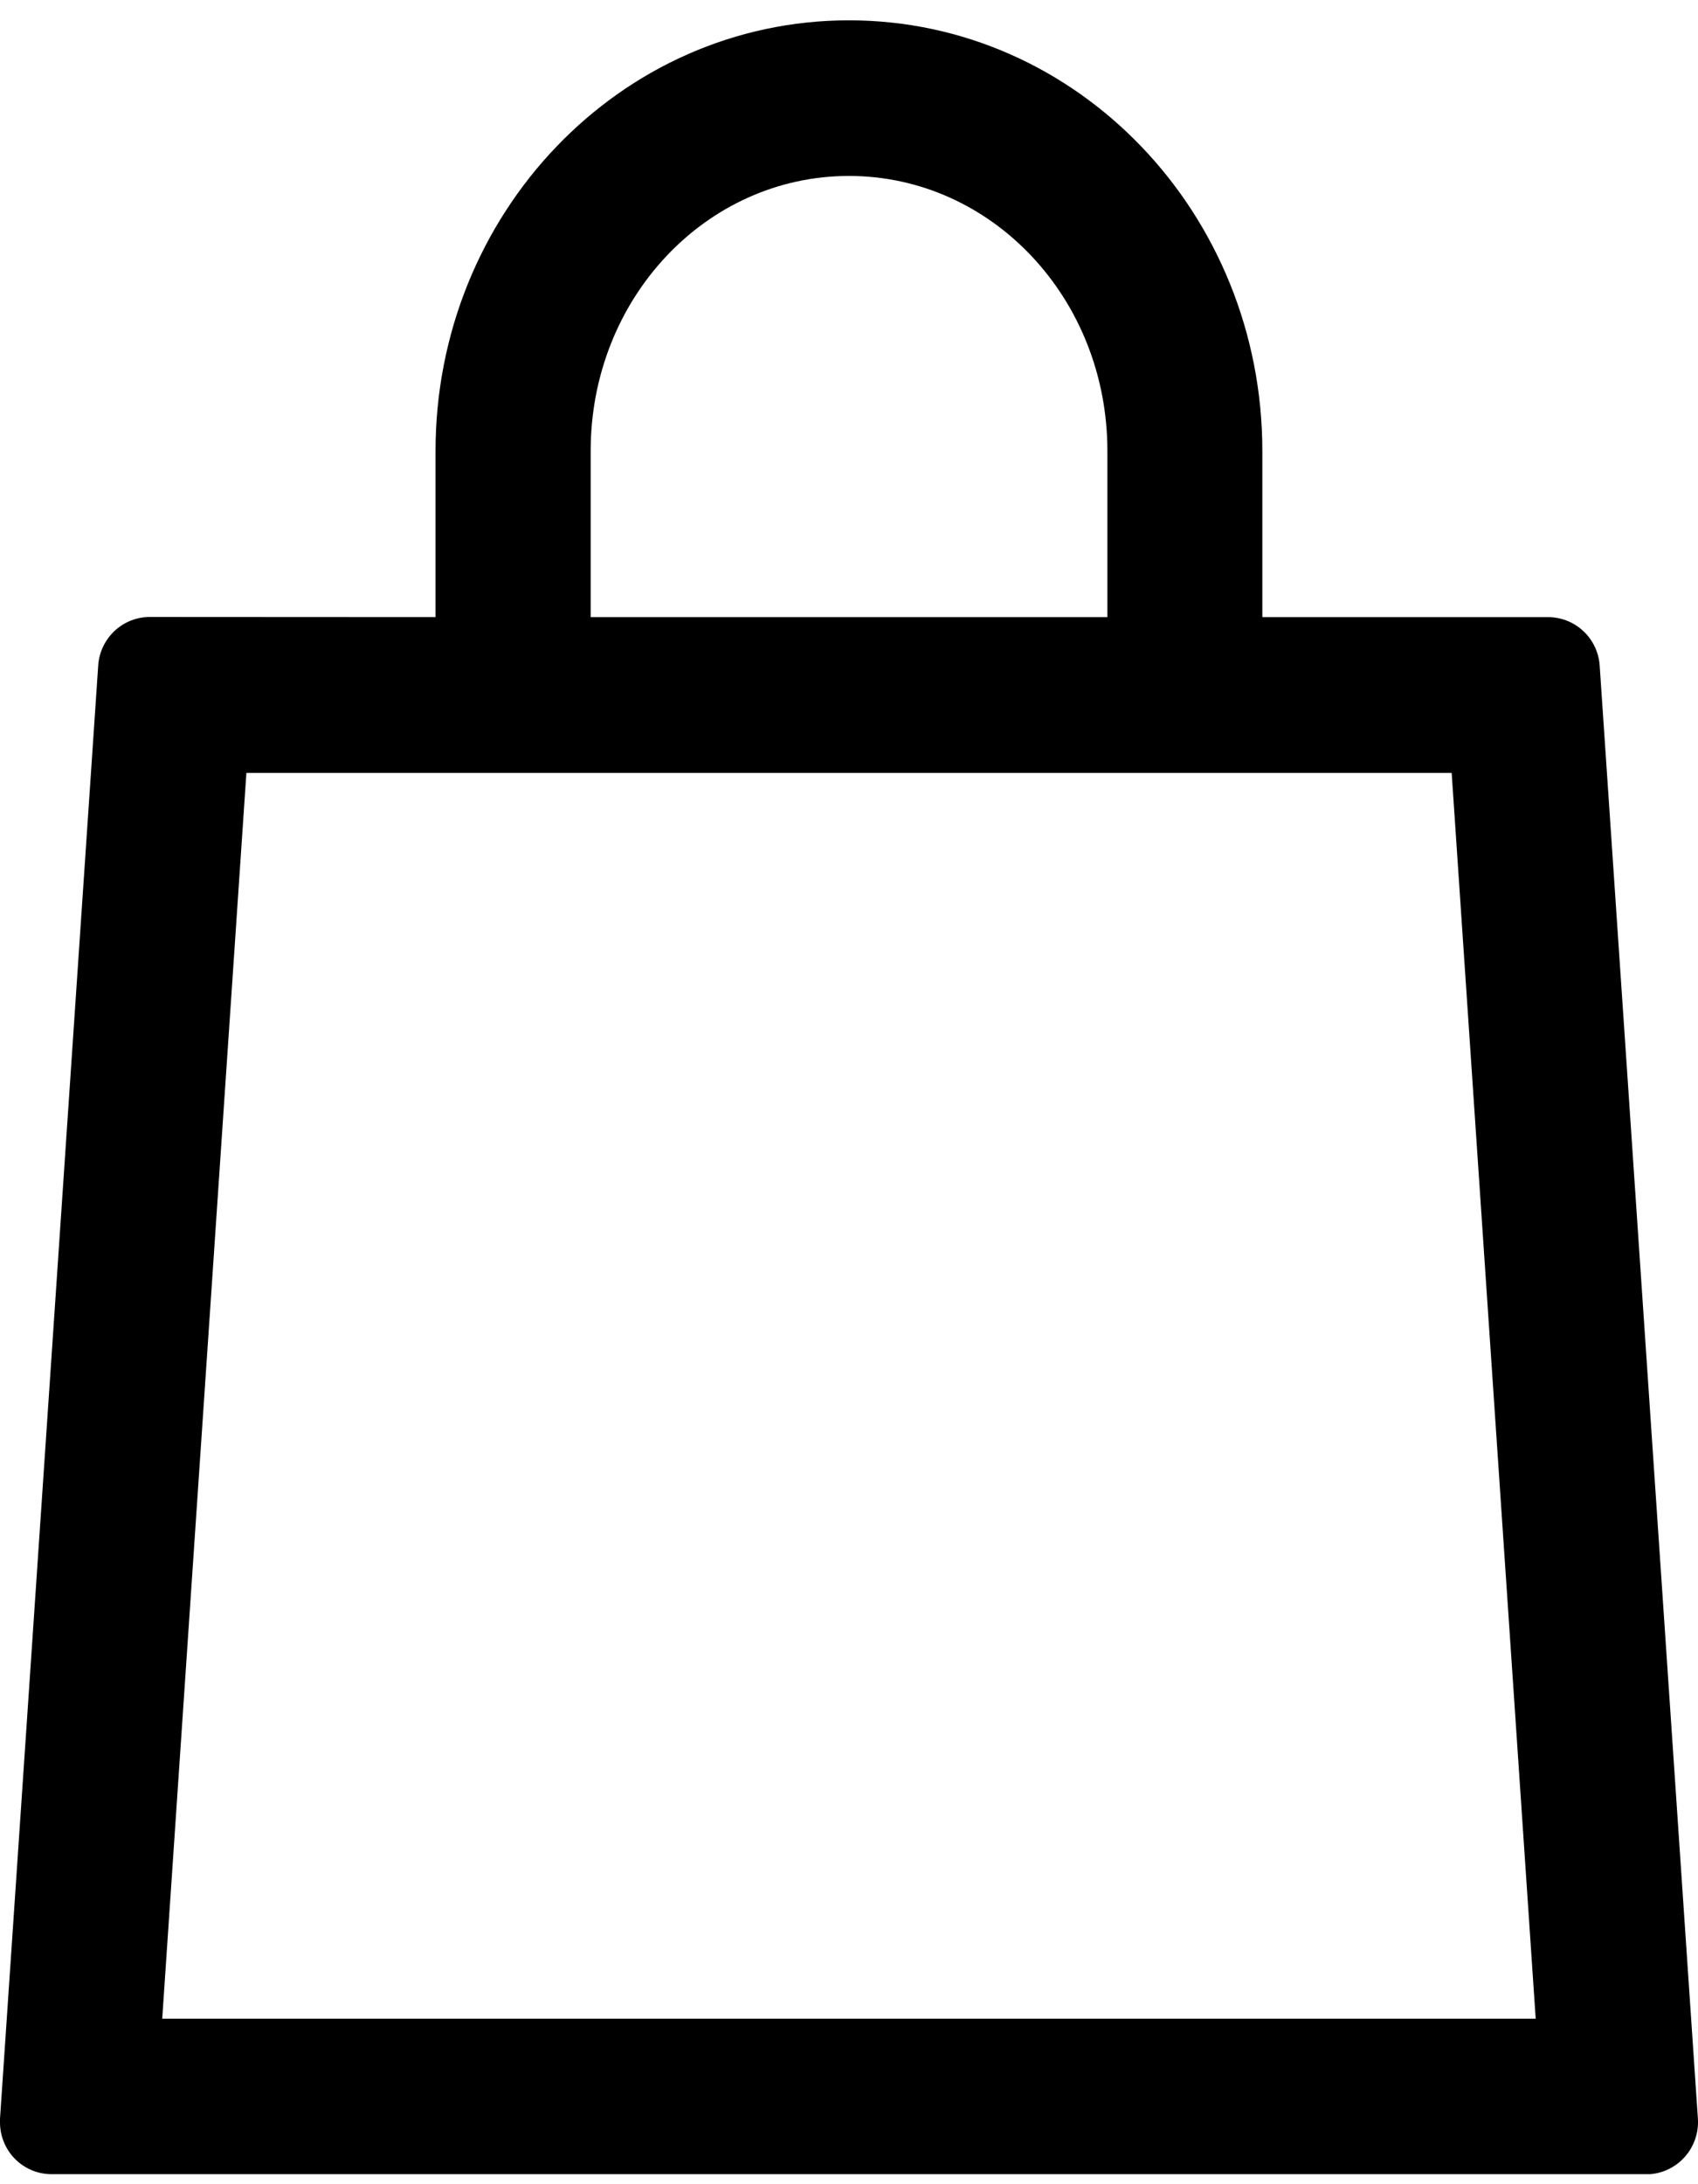 <?xml version="1.0" encoding="UTF-8"?> <svg xmlns="http://www.w3.org/2000/svg" width="56" height="72" viewBox="0 0 56 72" fill="none"><path d="M14.364 20.343V14.868C14.364 7.049 20.445 0.67 27.998 0.67C35.551 0.67 41.632 7.049 41.632 14.868V20.343H51.056C51.487 20.343 51.903 20.508 52.219 20.804C52.535 21.099 52.727 21.504 52.757 21.936L55.997 69.847C56.025 70.299 55.874 70.745 55.577 71.086C55.28 71.428 54.86 71.638 54.41 71.67H1.701C1.25 71.67 0.817 71.49 0.498 71.17C0.179 70.849 0 70.415 0 69.962V69.847L3.239 21.936C3.268 21.503 3.46 21.097 3.776 20.8C4.092 20.503 4.508 20.338 4.941 20.338L14.364 20.343ZM19.48 20.343H36.522V14.868C36.522 9.836 32.705 5.8 27.998 5.8C23.292 5.8 19.48 9.836 19.48 14.868V20.343ZM5.35 66.545H50.647L47.876 25.479H8.126L5.35 66.545Z" fill="black"></path></svg> 